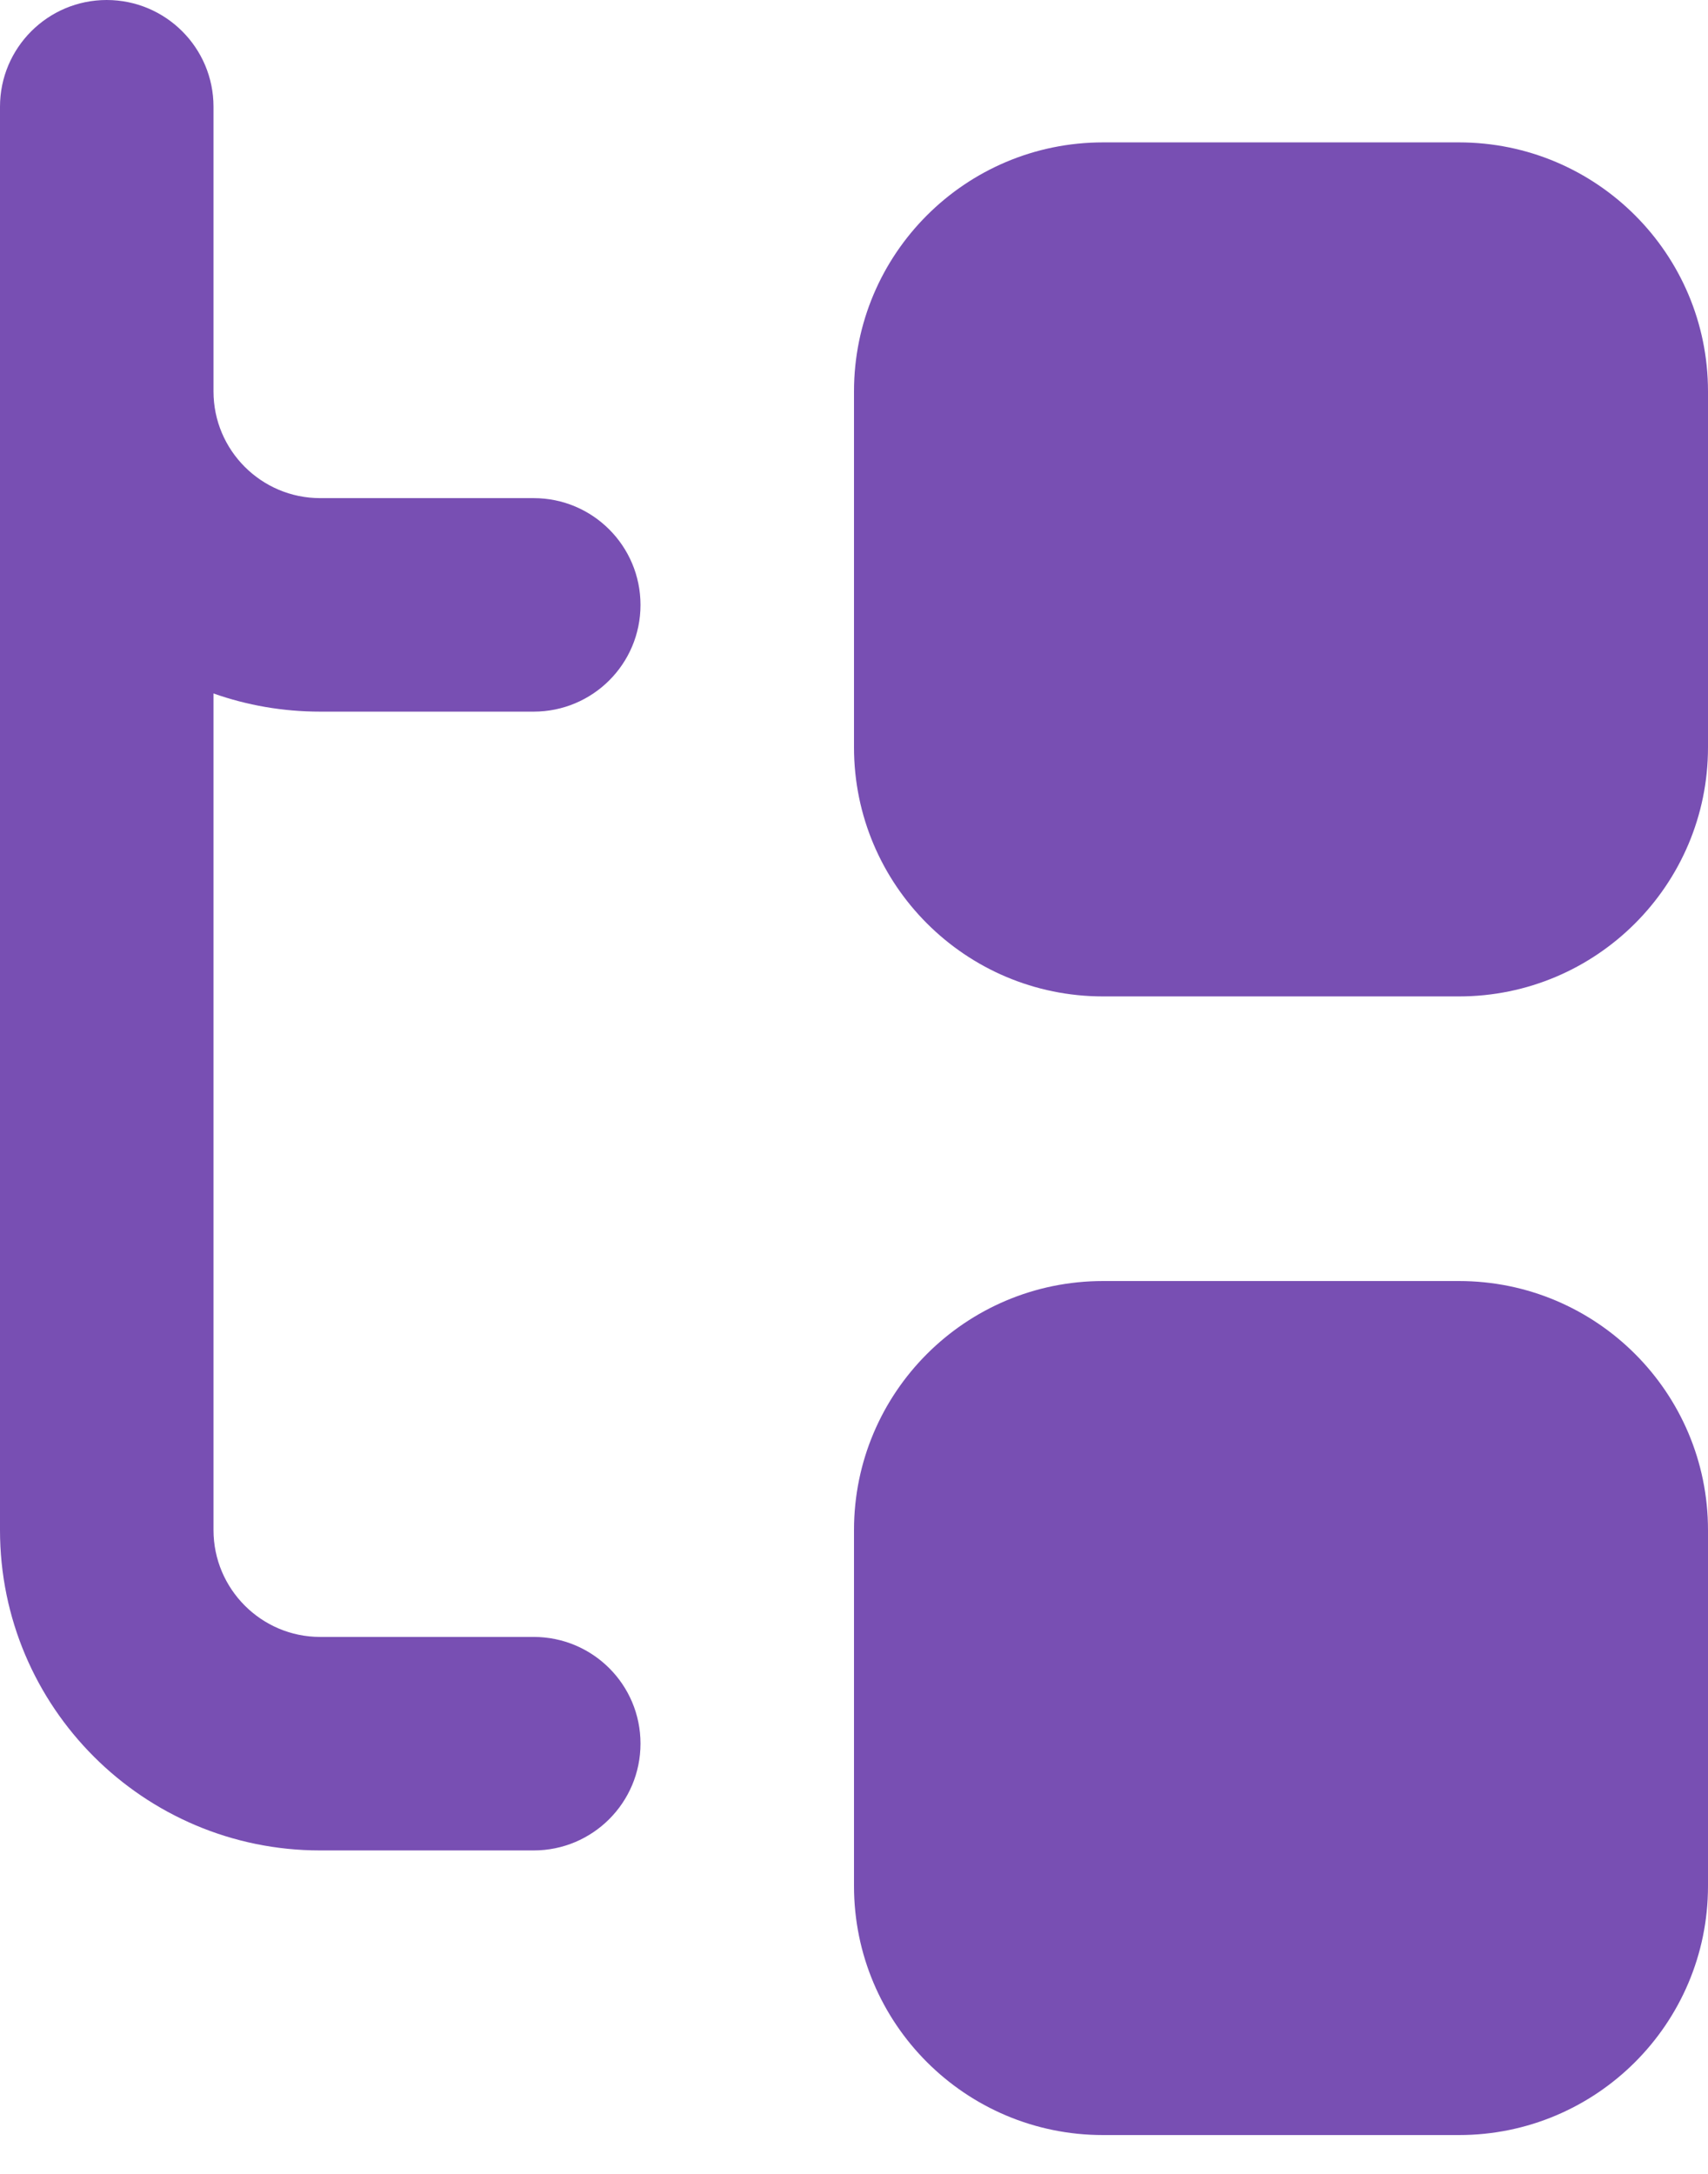 <svg width="11" height="14" viewBox="0 0 11 14" fill="none" xmlns="http://www.w3.org/2000/svg">
<path d="M9.396 0.917H7.104C6.218 0.917 5.5 1.635 5.5 2.521V4.813C5.5 5.698 6.218 6.417 7.104 6.417H9.396C10.282 6.417 11 5.698 11 4.813V2.521C11 1.635 10.282 0.917 9.396 0.917Z" fill="#4D179A" fill-opacity="0.757"/>
<path d="M9.396 8.25H7.104C6.218 8.25 5.5 8.968 5.5 9.854V12.146C5.5 13.032 6.218 13.75 7.104 13.75H9.396C10.282 13.75 11 13.032 11 12.146V9.854C11 8.968 10.282 8.25 9.396 8.25Z" fill="#4D179A" fill-opacity="0.757"/>
<path fill-rule="evenodd" clip-rule="evenodd" d="M1.375 0.687C1.375 0.308 1.067 0 0.687 0C0.308 0 0 0.308 0 0.687V2.292V2.521V9.854C0 10.993 0.924 11.917 2.062 11.917H3.437C3.817 11.917 4.125 11.609 4.125 11.229C4.125 10.849 3.817 10.542 3.437 10.542H2.062C1.683 10.542 1.375 10.233 1.375 9.854V4.466C1.59 4.542 1.821 4.583 2.062 4.583H3.437C3.817 4.583 4.125 4.276 4.125 3.896C4.125 3.516 3.817 3.208 3.437 3.208H2.062C1.683 3.208 1.375 2.9 1.375 2.521V2.292V0.687Z" fill="#4D179A" fill-opacity="0.757"/>
</svg>

